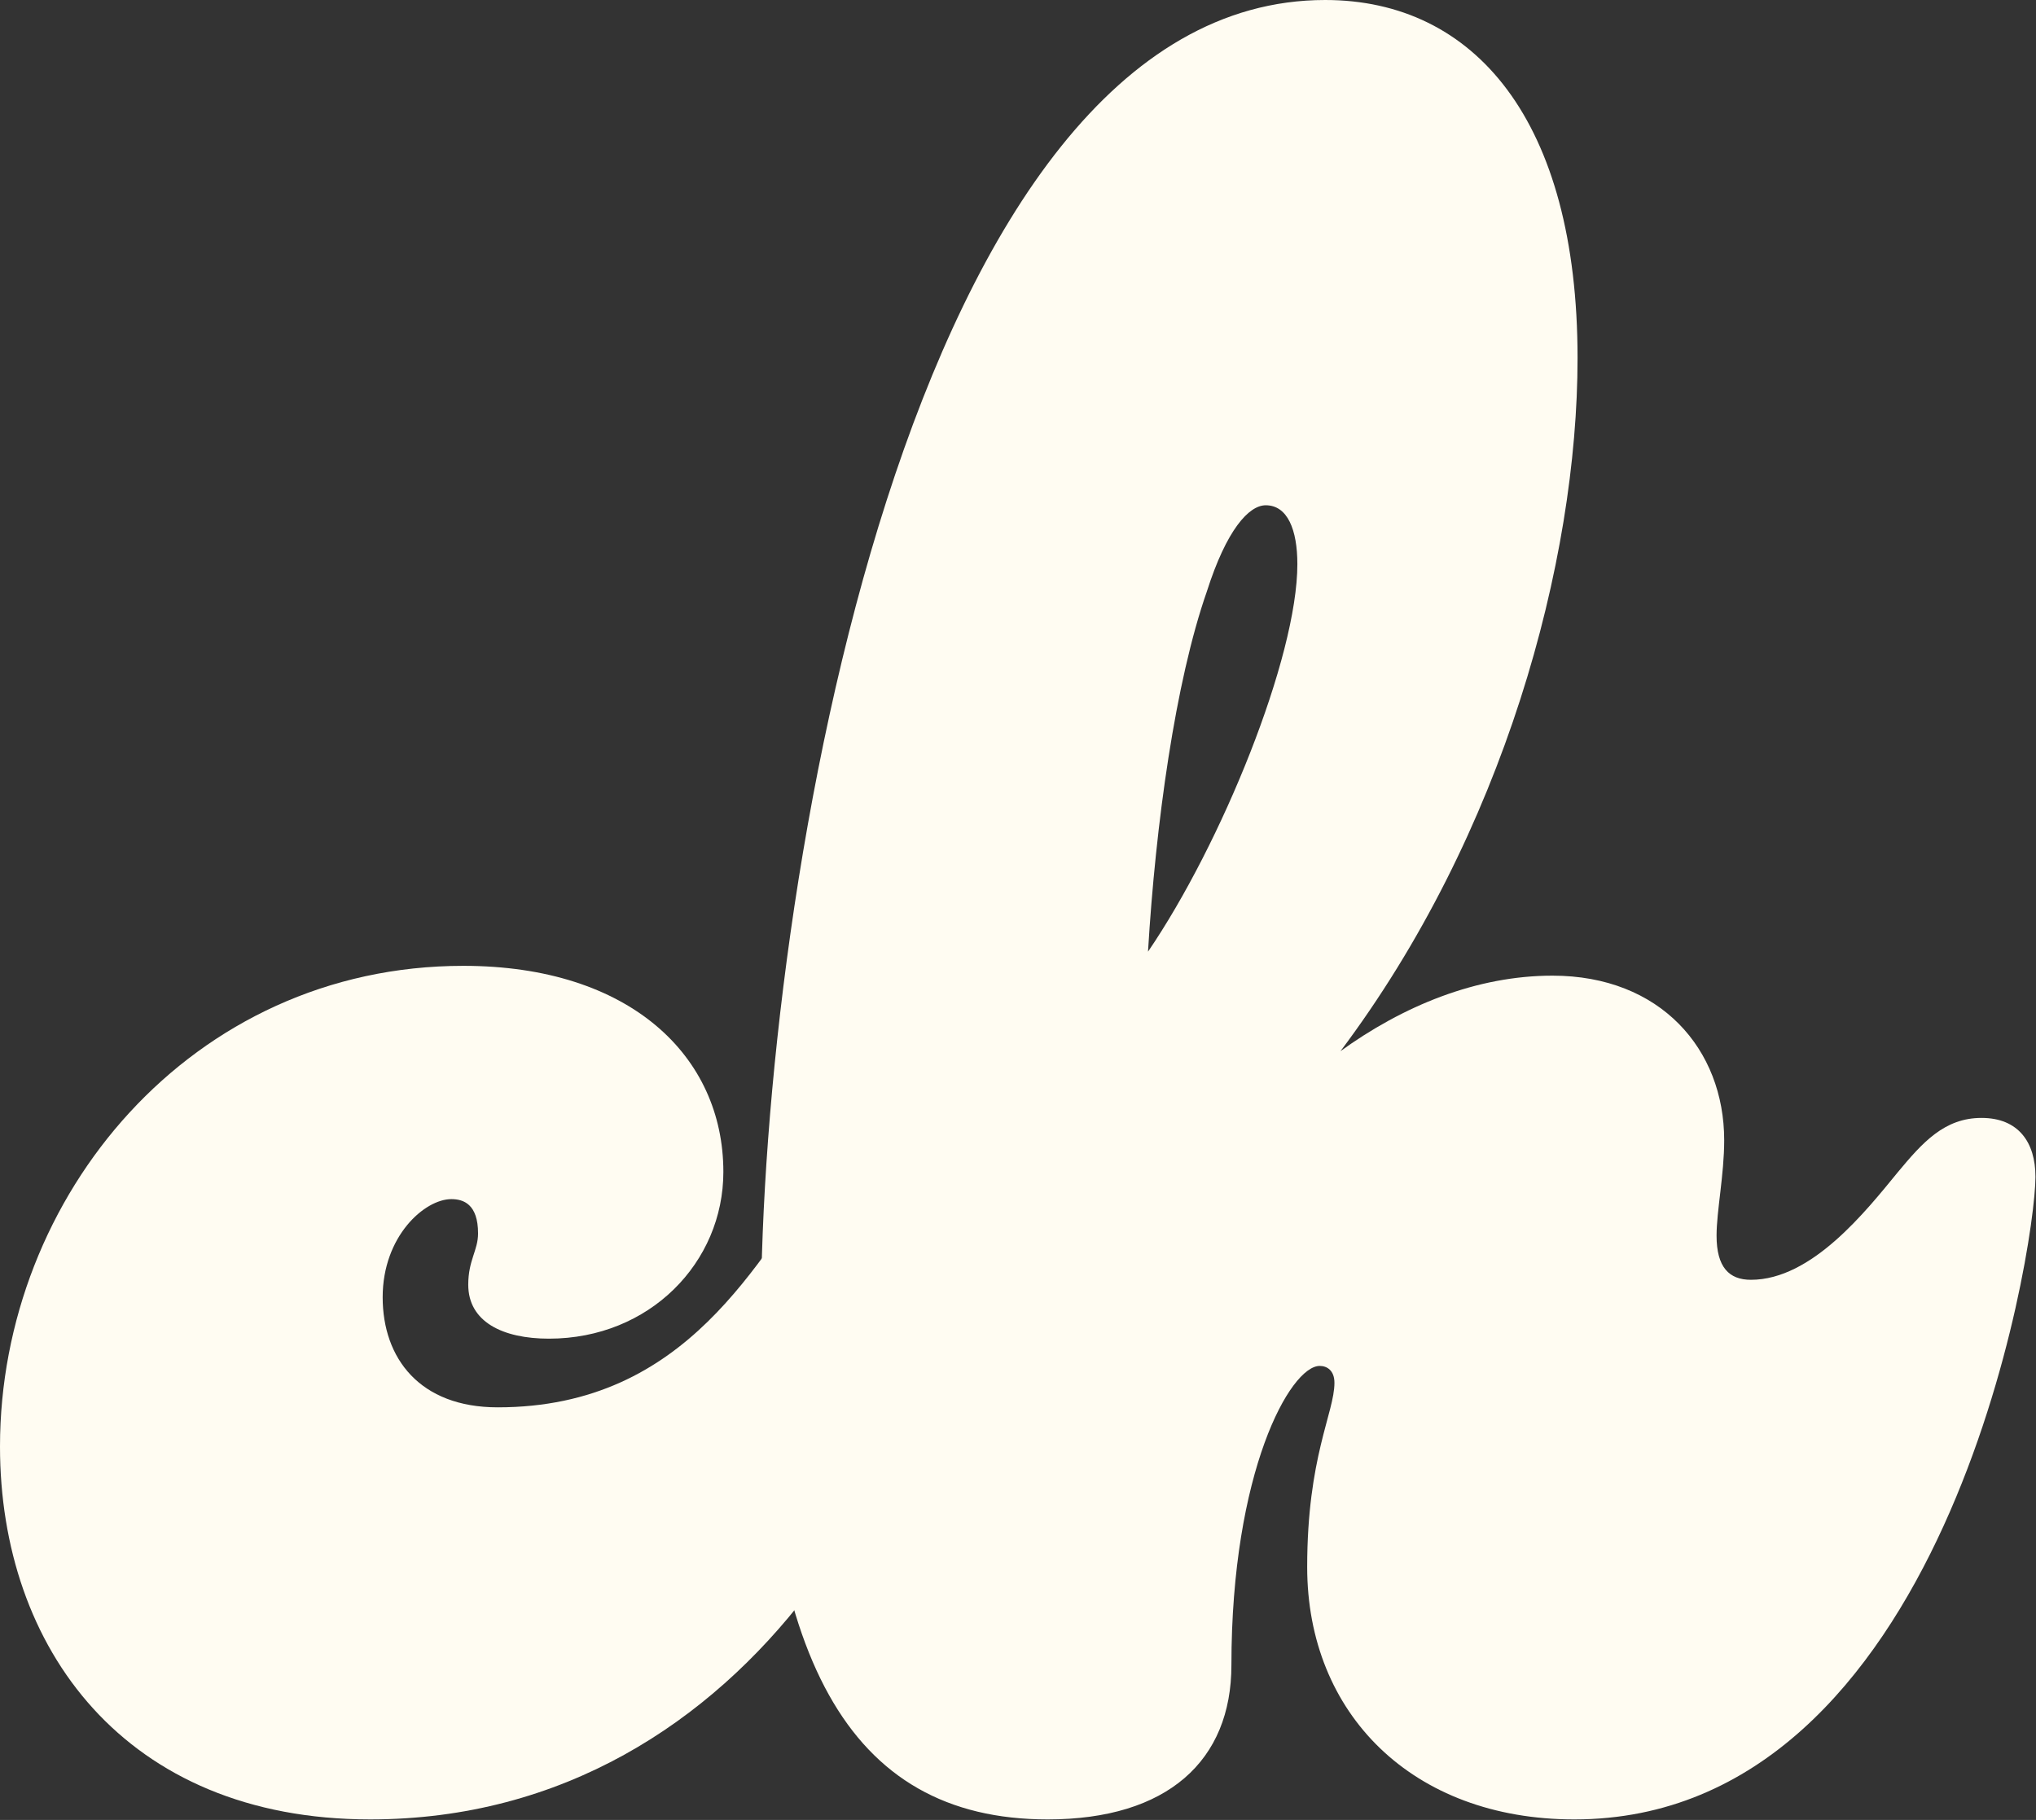 <?xml version="1.0" encoding="UTF-8"?>
<svg id="_レイヤー_2" data-name="レイヤー 2" xmlns="http://www.w3.org/2000/svg" viewBox="0 0 37.35 33.39">
  <rect x="0" y="0" width="37.35" height="33.39" fill="#333333" stroke="none"/>
  <defs>
    <style>
      .cls-1 {
        fill: #fffcf2;
      }
    </style>
  </defs>
  <g id="DESIGN">
    <g>
      <path class="cls-1" d="M15.12,21.51c.5-.63.99-1.04,1.57-1.04.45,0,.85.45.85,1.12,0,4.68-3.69,11.79-10.75,11.79-4.5,0-6.79-3.15-6.79-6.84,0-4.59,3.51-8.82,8.5-8.82,3.06,0,4.77,1.66,4.77,3.78,0,1.66-1.35,3.06-3.2,3.06-.85,0-1.48-.31-1.48-.99,0-.45.18-.63.18-.94,0-.54-.27-.63-.49-.63-.49,0-1.26.68-1.26,1.8s.68,2.02,2.11,2.02c3.51,0,4.77-2.75,5.98-4.32Z"/>
      <path class="cls-1" d="M24.57,19.3c1.17-.85,2.52-1.4,3.91-1.4,1.98,0,3.15,1.35,3.15,3.02,0,.63-.14,1.3-.14,1.75,0,.58.23.81.63.81,1.12,0,2.11-1.26,2.7-1.98.45-.54.85-.99,1.53-.99s.99.45.99,1.08c0,1.35-1.67,11.79-8.46,11.79-2.97,0-4.9-1.94-4.9-4.63,0-2.02.5-2.83.5-3.38,0-.23-.14-.31-.27-.31-.54,0-1.62,1.94-1.62,5.49,0,1.75-1.17,2.83-3.37,2.83-3.69,0-5.26-3.02-5.26-9.22,0-7.74,2.7-24.16,10.35-24.16,2.74,0,4.63,2.21,4.63,6.57,0,3.73-1.35,8.73-4.36,12.73ZM21.06,17.46c1.35-1.98,2.74-5.4,2.74-7.11,0-.63-.18-1.08-.58-1.08-.31,0-.72.45-1.08,1.58-.58,1.66-.94,4.27-1.08,6.61Z"/>
    </g>
  </g>
</svg>